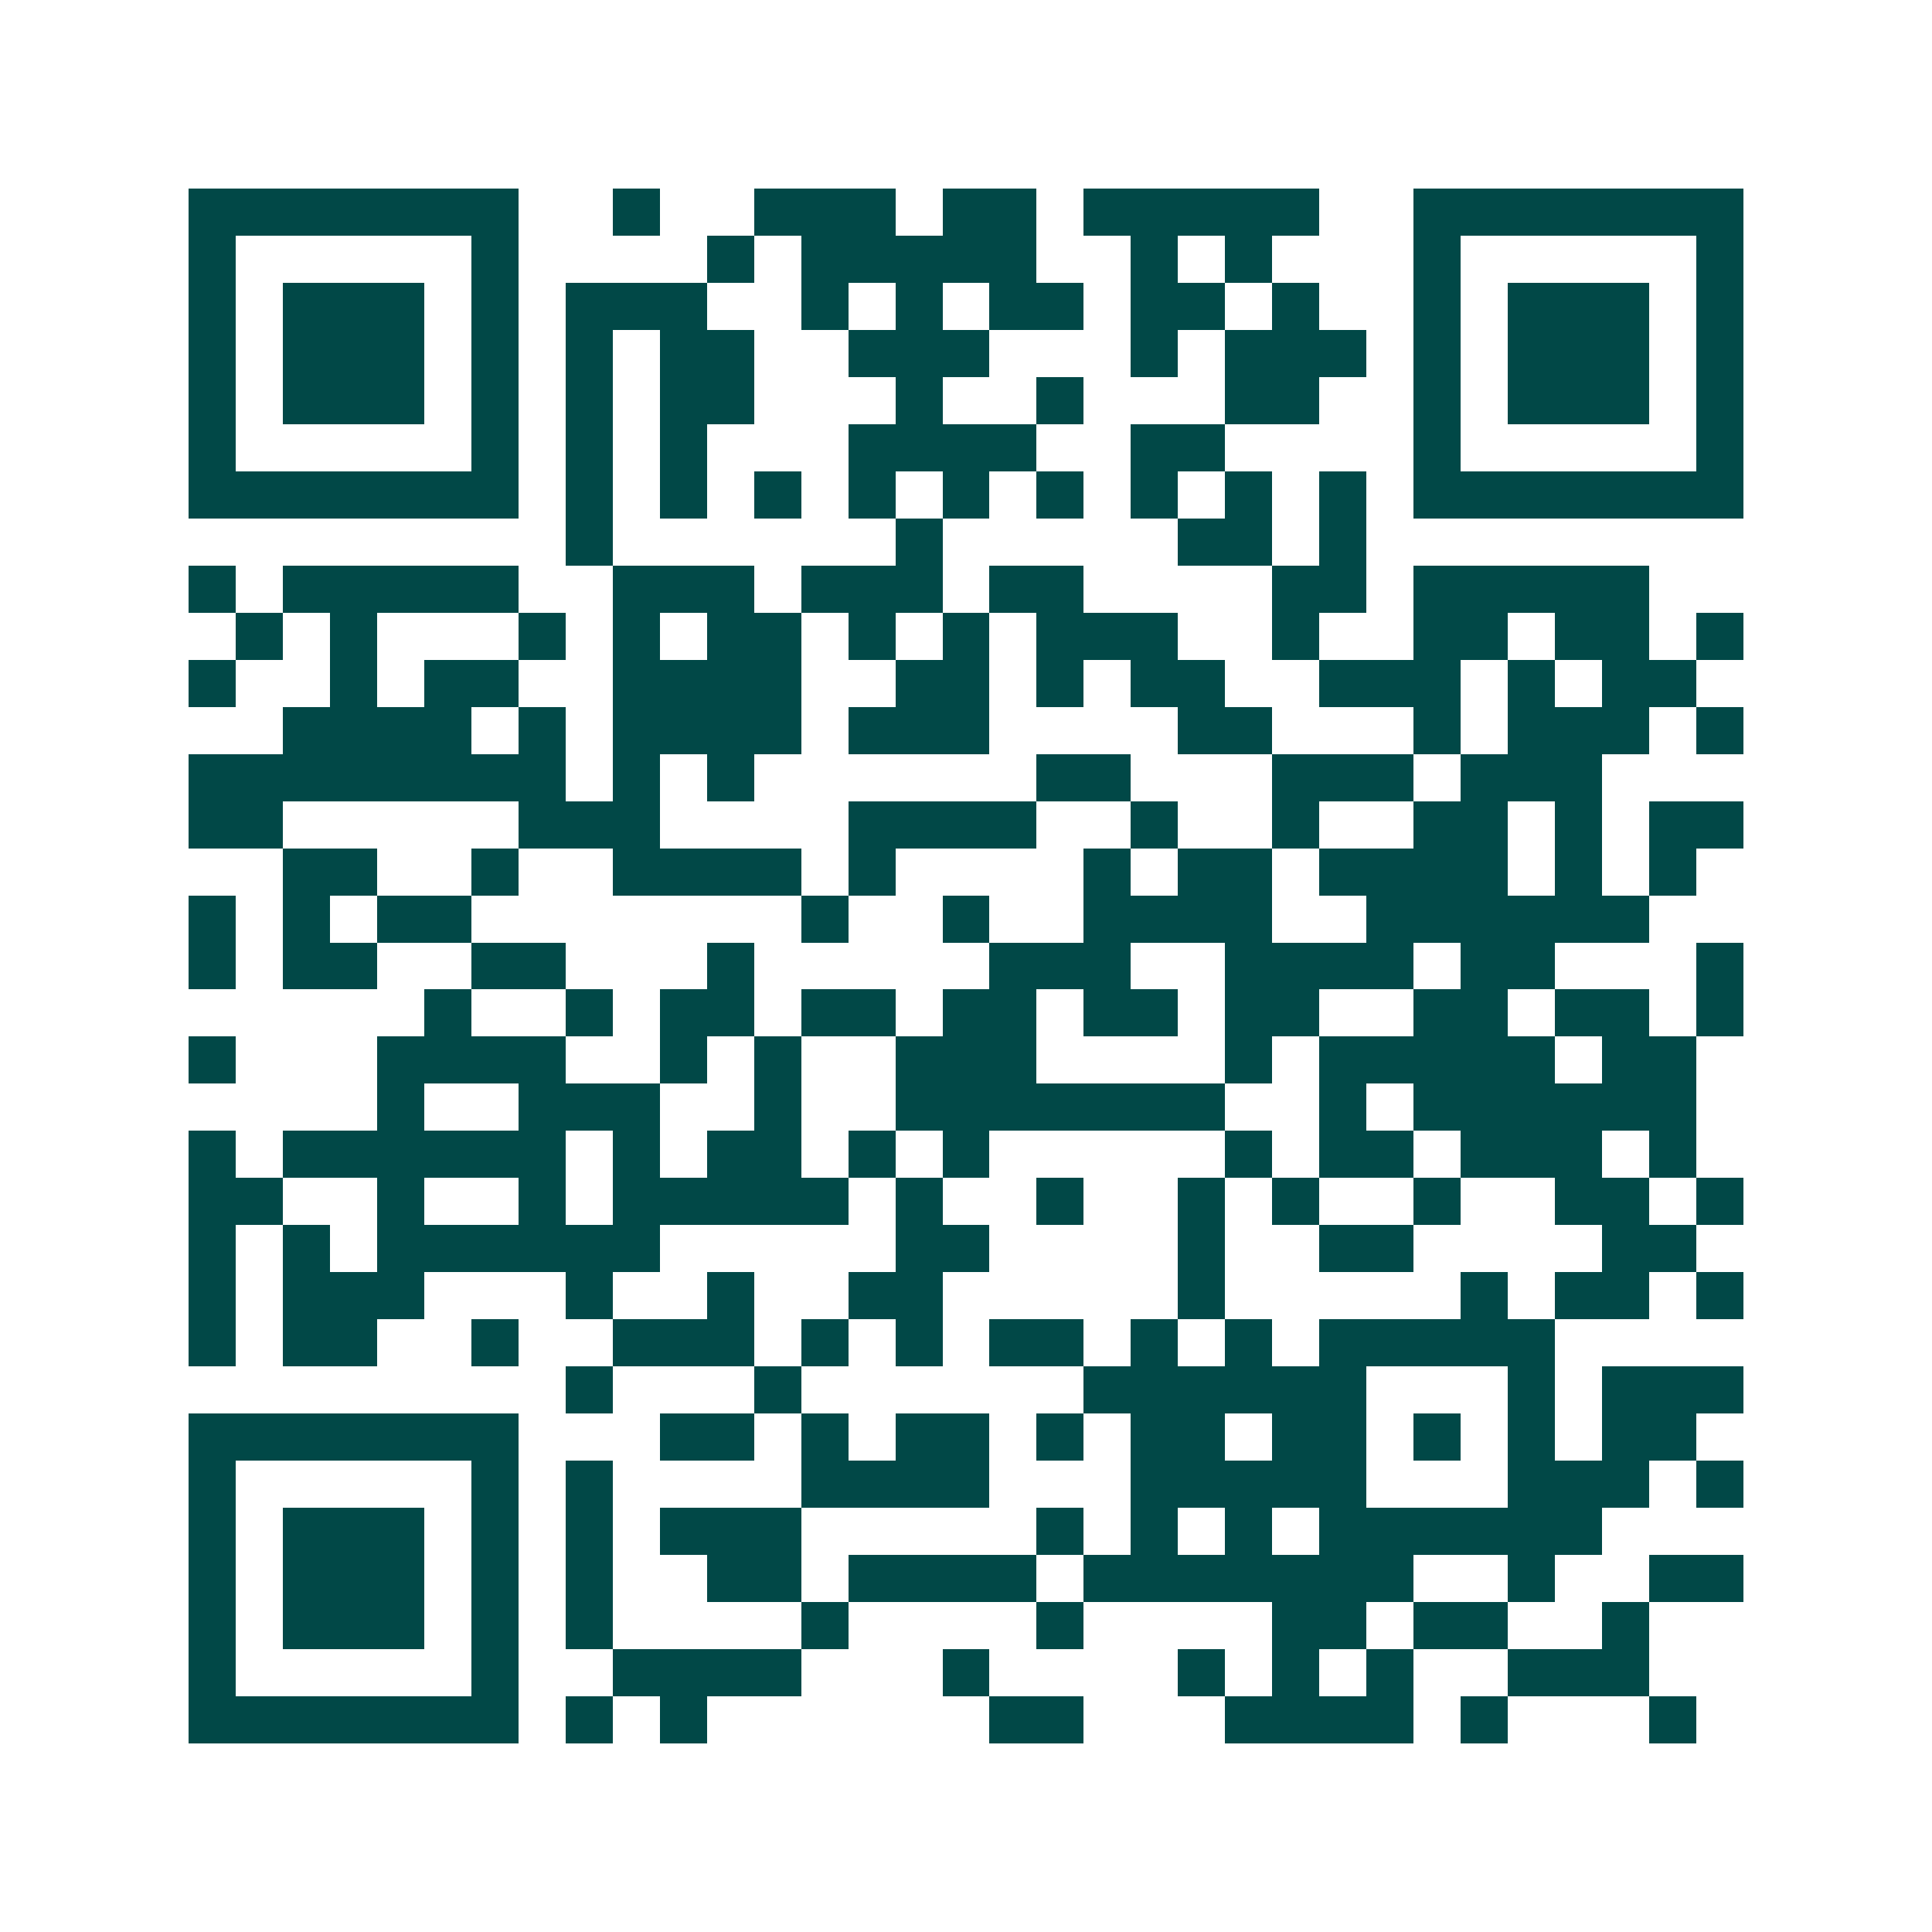 <svg xmlns="http://www.w3.org/2000/svg" width="200" height="200" viewBox="0 0 41 41" shape-rendering="crispEdges"><path fill="#ffffff" d="M0 0h41v41H0z"/><path stroke="#014847" d="M4 4.5h7m2 0h1m2 0h3m1 0h2m1 0h5m2 0h7M4 5.5h1m5 0h1m4 0h1m1 0h5m2 0h1m1 0h1m3 0h1m5 0h1M4 6.5h1m1 0h3m1 0h1m1 0h3m2 0h1m1 0h1m1 0h2m1 0h2m1 0h1m2 0h1m1 0h3m1 0h1M4 7.5h1m1 0h3m1 0h1m1 0h1m1 0h2m2 0h3m3 0h1m1 0h3m1 0h1m1 0h3m1 0h1M4 8.5h1m1 0h3m1 0h1m1 0h1m1 0h2m3 0h1m2 0h1m3 0h2m2 0h1m1 0h3m1 0h1M4 9.5h1m5 0h1m1 0h1m1 0h1m3 0h4m2 0h2m4 0h1m5 0h1M4 10.5h7m1 0h1m1 0h1m1 0h1m1 0h1m1 0h1m1 0h1m1 0h1m1 0h1m1 0h1m1 0h7M12 11.5h1m6 0h1m5 0h2m1 0h1M4 12.5h1m1 0h5m2 0h3m1 0h3m1 0h2m4 0h2m1 0h5M5 13.5h1m1 0h1m3 0h1m1 0h1m1 0h2m1 0h1m1 0h1m1 0h3m2 0h1m2 0h2m1 0h2m1 0h1M4 14.5h1m2 0h1m1 0h2m2 0h4m2 0h2m1 0h1m1 0h2m2 0h3m1 0h1m1 0h2M6 15.5h4m1 0h1m1 0h4m1 0h3m4 0h2m3 0h1m1 0h3m1 0h1M4 16.5h8m1 0h1m1 0h1m6 0h2m3 0h3m1 0h3M4 17.5h2m5 0h3m4 0h4m2 0h1m2 0h1m2 0h2m1 0h1m1 0h2M6 18.5h2m2 0h1m2 0h4m1 0h1m4 0h1m1 0h2m1 0h4m1 0h1m1 0h1M4 19.5h1m1 0h1m1 0h2m7 0h1m2 0h1m2 0h4m2 0h6M4 20.5h1m1 0h2m2 0h2m3 0h1m5 0h3m2 0h4m1 0h2m3 0h1M9 21.5h1m2 0h1m1 0h2m1 0h2m1 0h2m1 0h2m1 0h2m2 0h2m1 0h2m1 0h1M4 22.5h1m3 0h4m2 0h1m1 0h1m2 0h3m4 0h1m1 0h5m1 0h2M8 23.5h1m2 0h3m2 0h1m2 0h7m2 0h1m1 0h6M4 24.5h1m1 0h6m1 0h1m1 0h2m1 0h1m1 0h1m5 0h1m1 0h2m1 0h3m1 0h1M4 25.5h2m2 0h1m2 0h1m1 0h5m1 0h1m2 0h1m2 0h1m1 0h1m2 0h1m2 0h2m1 0h1M4 26.5h1m1 0h1m1 0h6m5 0h2m4 0h1m2 0h2m4 0h2M4 27.5h1m1 0h3m3 0h1m2 0h1m2 0h2m5 0h1m5 0h1m1 0h2m1 0h1M4 28.5h1m1 0h2m2 0h1m2 0h3m1 0h1m1 0h1m1 0h2m1 0h1m1 0h1m1 0h5M12 29.5h1m3 0h1m6 0h6m3 0h1m1 0h3M4 30.5h7m3 0h2m1 0h1m1 0h2m1 0h1m1 0h2m1 0h2m1 0h1m1 0h1m1 0h2M4 31.5h1m5 0h1m1 0h1m4 0h4m3 0h5m3 0h3m1 0h1M4 32.5h1m1 0h3m1 0h1m1 0h1m1 0h3m5 0h1m1 0h1m1 0h1m1 0h6M4 33.5h1m1 0h3m1 0h1m1 0h1m2 0h2m1 0h4m1 0h7m2 0h1m2 0h2M4 34.5h1m1 0h3m1 0h1m1 0h1m4 0h1m4 0h1m4 0h2m1 0h2m2 0h1M4 35.5h1m5 0h1m2 0h4m3 0h1m4 0h1m1 0h1m1 0h1m2 0h3M4 36.5h7m1 0h1m1 0h1m6 0h2m3 0h4m1 0h1m3 0h1"/></svg>

